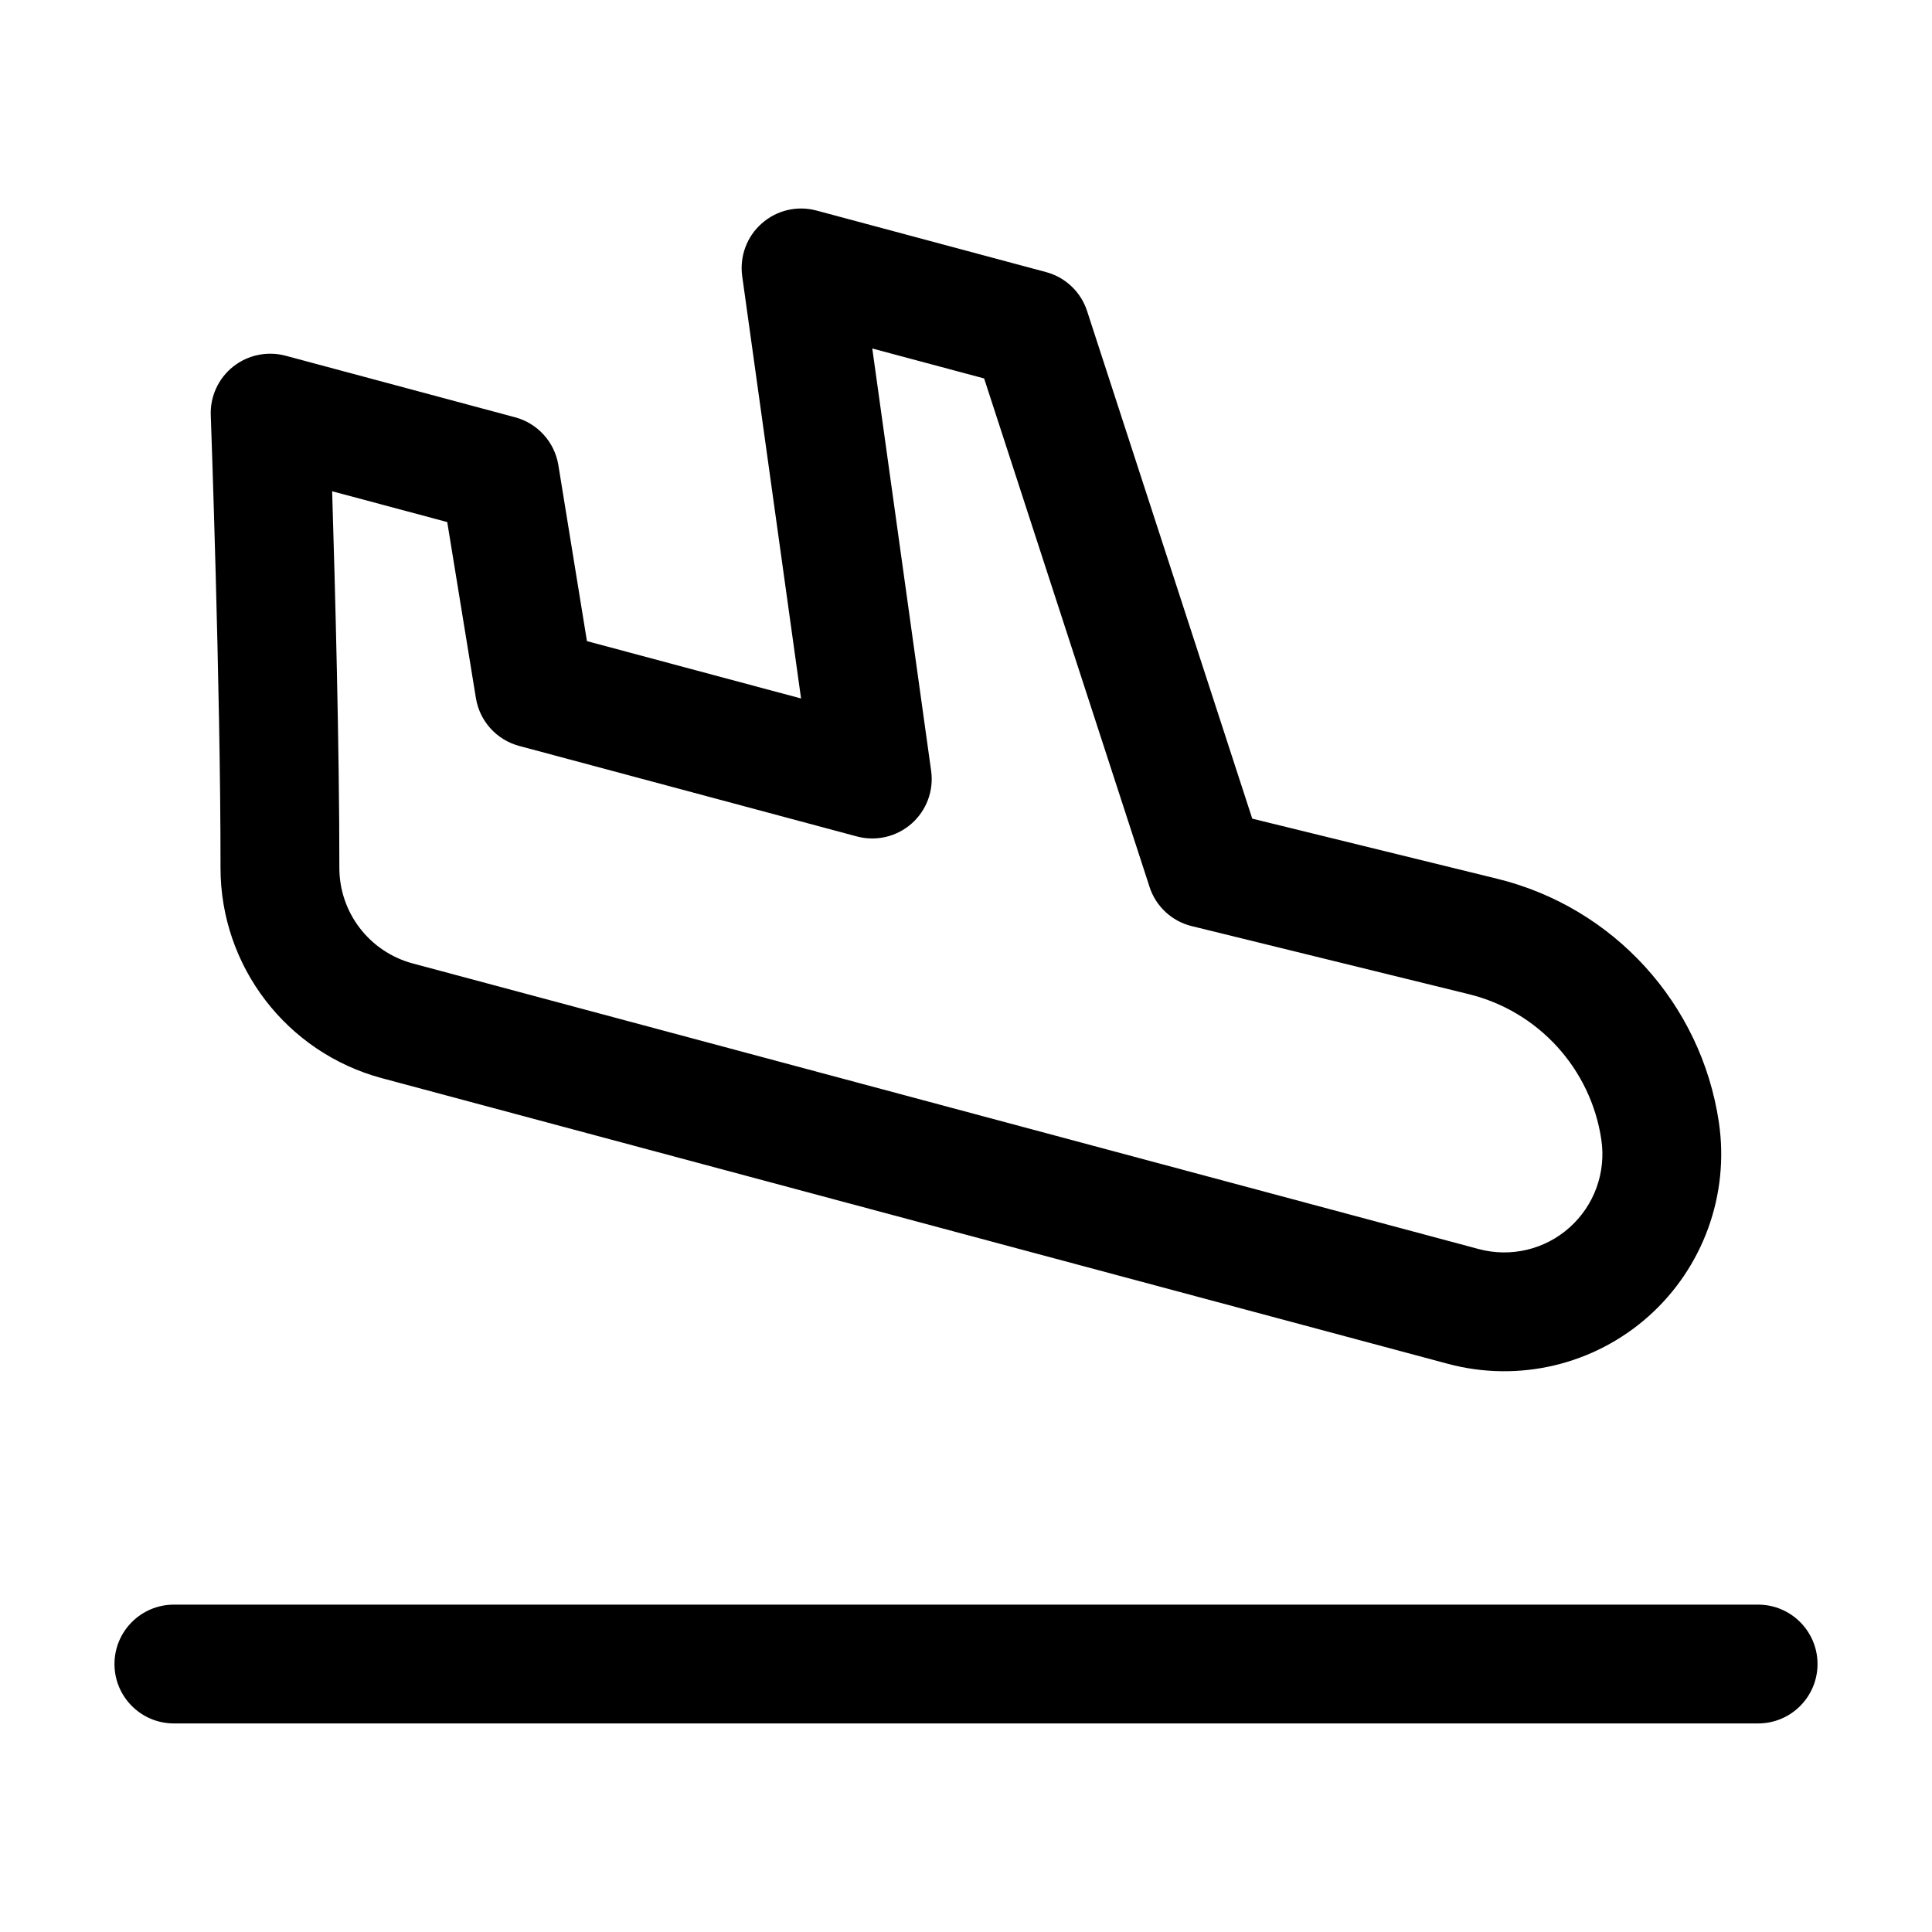 <?xml version="1.0" encoding="UTF-8"?>
<!-- The Best Svg Icon site in the world: iconSvg.co, Visit us! https://iconsvg.co -->
<svg fill="#000000" width="800px" height="800px" version="1.1" viewBox="144 144 512 512" xmlns="http://www.w3.org/2000/svg">
 <g fill-rule="evenodd">
  <path d="m475.86 360.95-43.77-134.52c-1.637-5.059-5.75-8.965-10.895-10.328l-60.836-16.312c-5.102-1.363-10.539-0.082-14.484 3.422-3.969 3.484-5.898 8.734-5.184 13.961l15.598 111.93-56.742-15.199-7.578-46.664c-1.008-6.109-5.5-11.062-11.484-12.66l-60.812-16.312c-4.828-1.281-9.992-0.211-13.898 2.898-3.906 3.106-6.109 7.894-5.918 12.891 0 0 2.625 72.613 2.582 119.86-0.043 26.137 17.527 49.039 42.781 55.816 56.574 15.156 199.82 53.531 282.51 75.699 18.727 5.016 38.711 0.273 53.172-12.617 14.441-12.891 21.453-32.203 18.621-51.367v-0.02c-4.66-31.445-27.879-56.973-58.758-64.551zm-27.227 18.074c1.68 5.184 5.918 9.133 11.211 10.41 0 0 40.621 9.973 73.41 18.031 18.453 4.535 32.328 19.773 35.121 38.562v0.043c1.281 8.668-1.891 17.402-8.438 23.238-6.527 5.836-15.574 7.977-24.035 5.711l-282.53-75.699c-11.484-3.086-19.461-13.496-19.438-25.379 0.02-31.594-1.133-74.418-1.91-99.754 0 0 30.5 8.164 30.5 8.164l7.598 46.645c0.988 6.109 5.481 11.082 11.461 12.68l89.512 23.992c5.102 1.363 10.539 0.082 14.504-3.422 3.945-3.484 5.898-8.734 5.164-13.961l-15.598-111.93s29.641 7.934 29.641 7.934l43.832 134.73z"/>
  <path d="m190.08 600.73h419.84c8.691 0 15.742-7.055 15.742-15.742 0-8.691-7.055-15.742-15.742-15.742h-419.84c-8.691 0-15.742 7.055-15.742 15.742 0 8.691 7.055 15.742 15.742 15.742z"/>
 </g>
</svg>